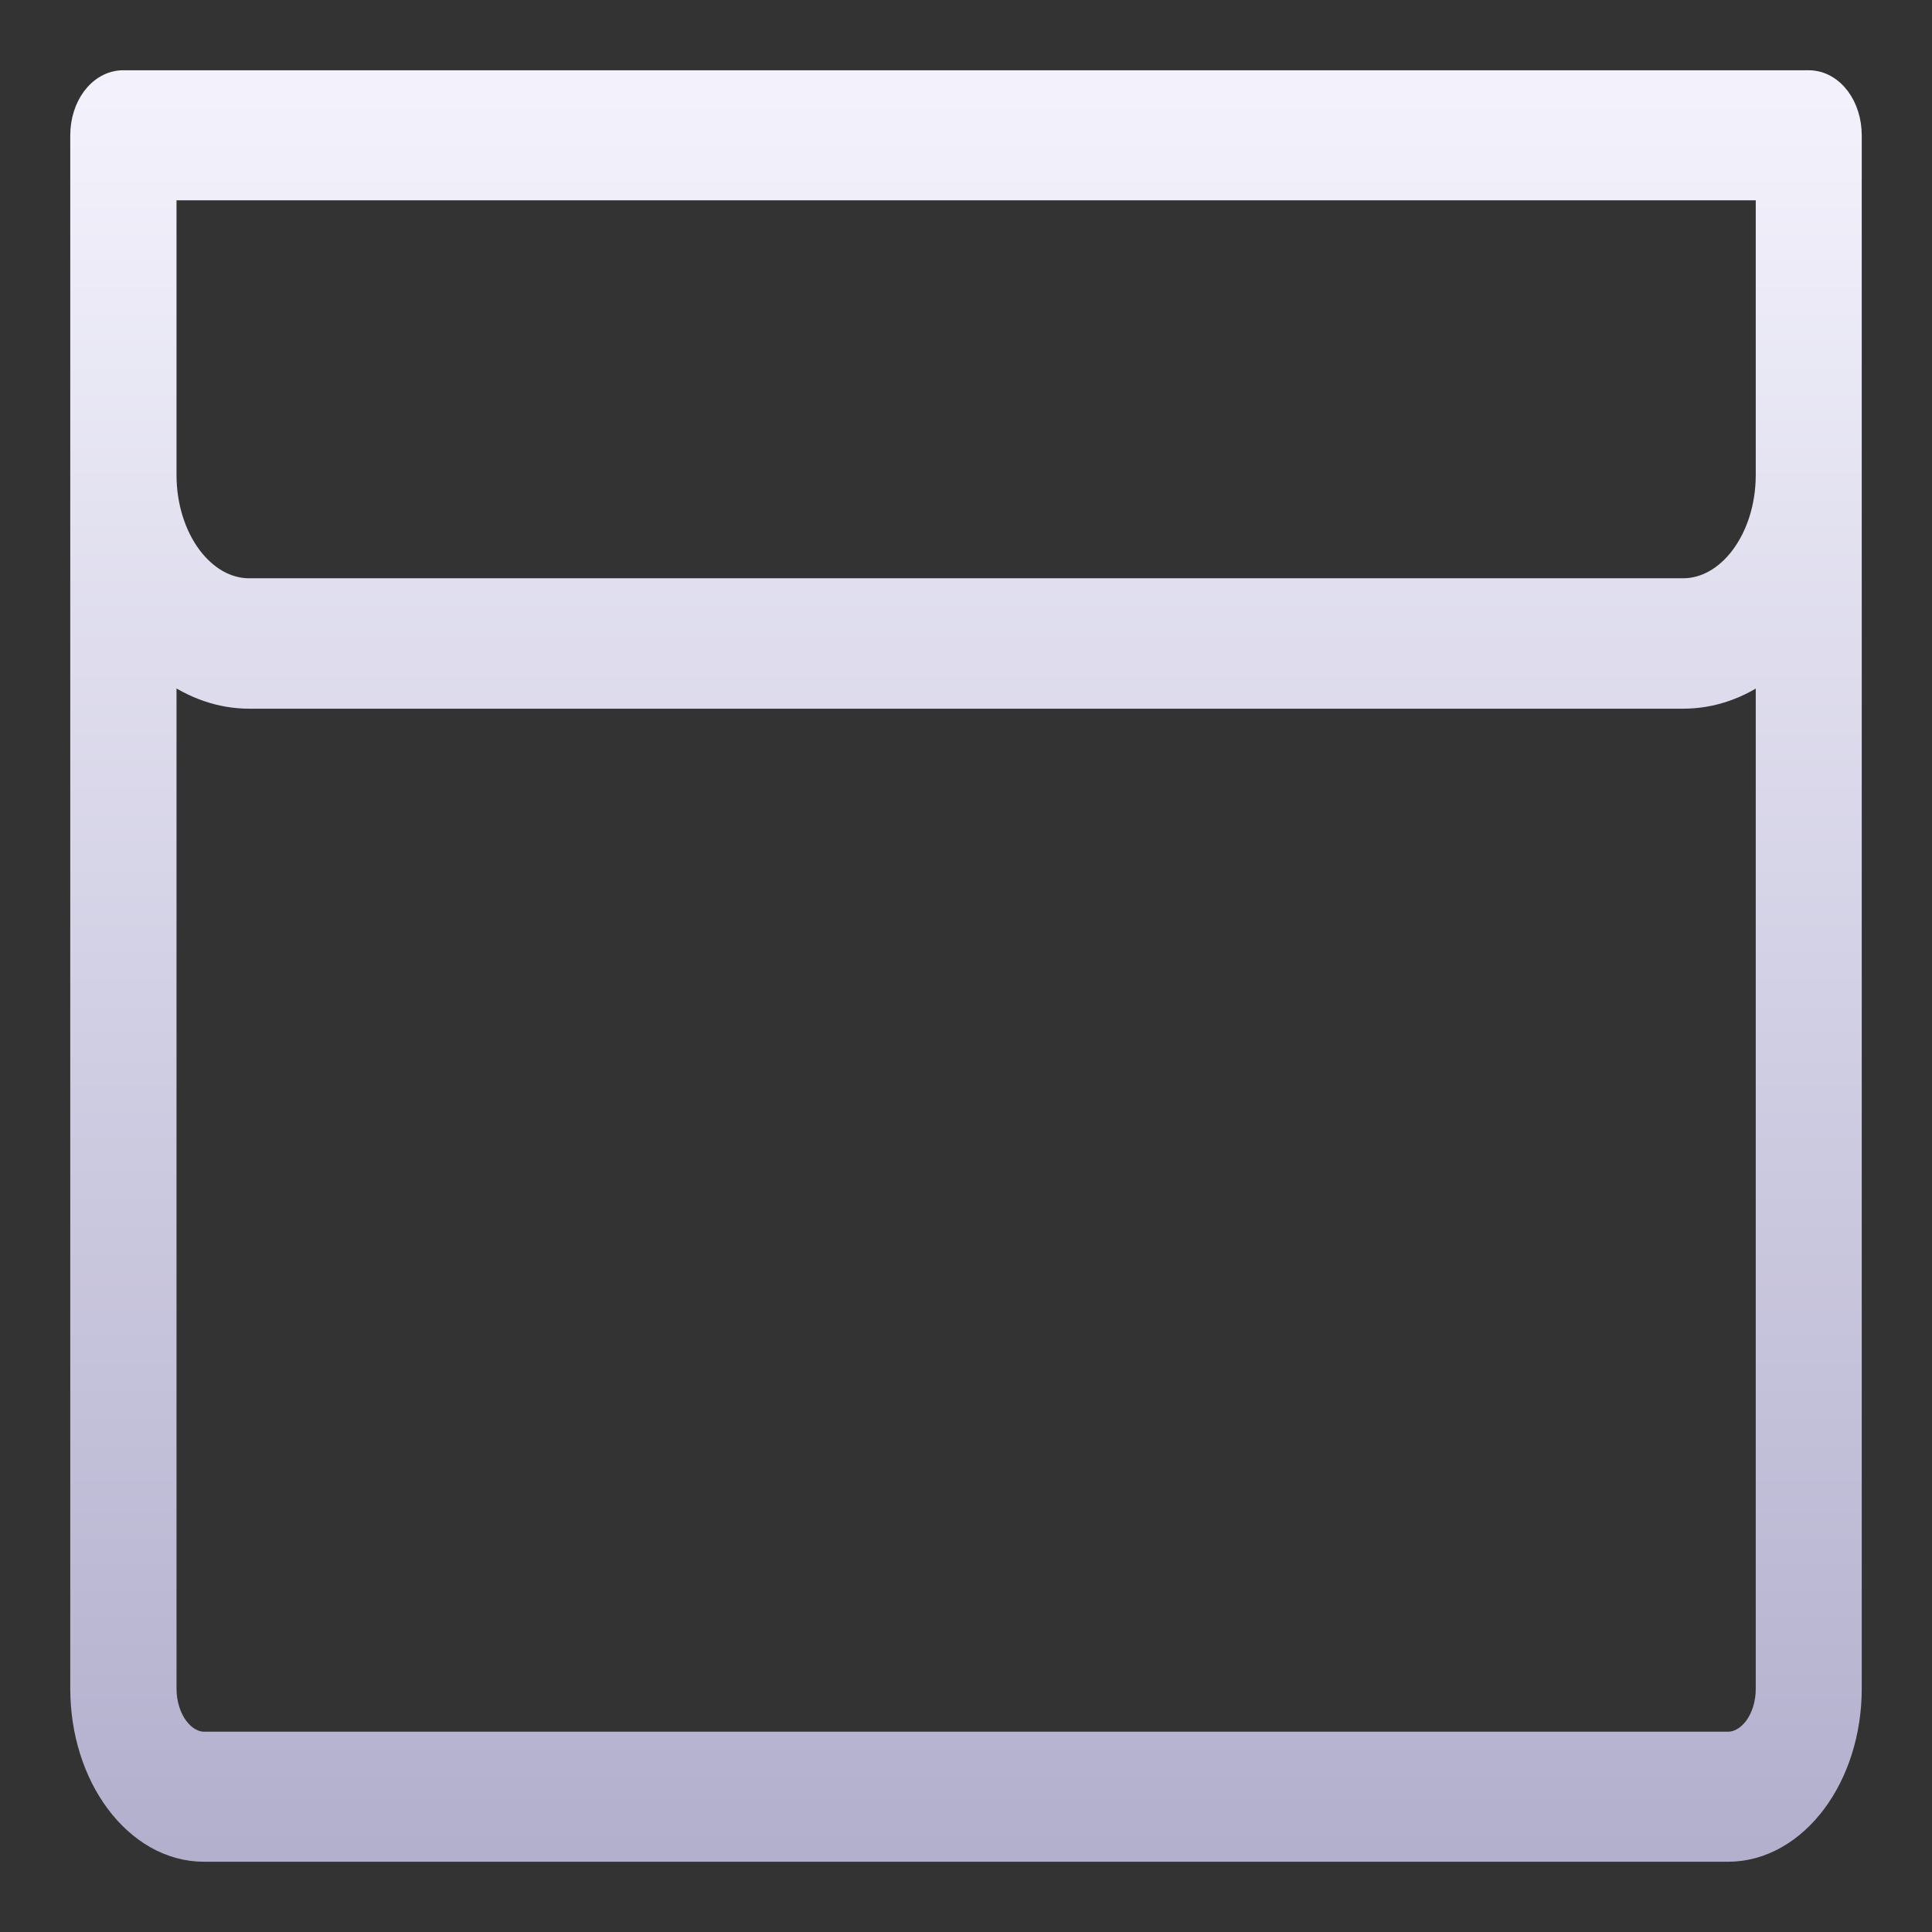 <svg width="22" height="22" viewBox="0 0 22 22" fill="none" xmlns="http://www.w3.org/2000/svg">
<rect x="0" y="0" width="22" height="22" fill="#333333" stroke="none"/>
<path d="M1.91 19.227V7.655C2.183 7.853 2.5 7.97 2.837 7.97H19.165C19.504 7.97 19.82 7.856 20.093 7.656L20.093 19.227L20.093 19.227C20.094 19.398 20.042 19.55 19.963 19.656C19.883 19.762 19.78 19.819 19.677 19.819H2.326C2.222 19.819 2.121 19.762 2.041 19.656C1.962 19.55 1.91 19.398 1.91 19.227ZM1.91 2.181H20.093V5.408C20.093 5.769 19.983 6.091 19.811 6.322C19.639 6.552 19.409 6.685 19.165 6.685H2.837C2.592 6.685 2.363 6.551 2.191 6.321C2.019 6.09 1.91 5.767 1.91 5.408V2.181ZM0.9 5.408V19.227C0.9 19.735 1.054 20.199 1.308 20.539C1.562 20.879 1.92 21.1 2.323 21.1H19.677C20.08 21.1 20.438 20.879 20.692 20.539C20.946 20.199 21.1 19.735 21.1 19.227V5.408V1.541C21.1 1.372 21.049 1.215 20.962 1.098C20.875 0.982 20.747 0.9 20.596 0.9H1.403C1.253 0.9 1.125 0.982 1.038 1.098C0.951 1.215 0.9 1.372 0.9 1.541V5.408Z" fill="url(#paint0_linear_181_4)" stroke="url(#paint1_linear_181_4)" stroke-width="0.2"/>
<defs>
<linearGradient id="paint0_linear_181_4" x1="11" y1="1" x2="11" y2="21" gradientUnits="userSpaceOnUse">
<stop stop-color="#F3F2FC"/>
<stop offset="1" stop-color="#B3B0CE"/>
</linearGradient>
<linearGradient id="paint1_linear_181_4" x1="11" y1="1" x2="11" y2="21" gradientUnits="userSpaceOnUse">
<stop stop-color="#F3F2FC"/>
<stop offset="1" stop-color="#B3B0CE"/>
</linearGradient>
</defs>
</svg>
